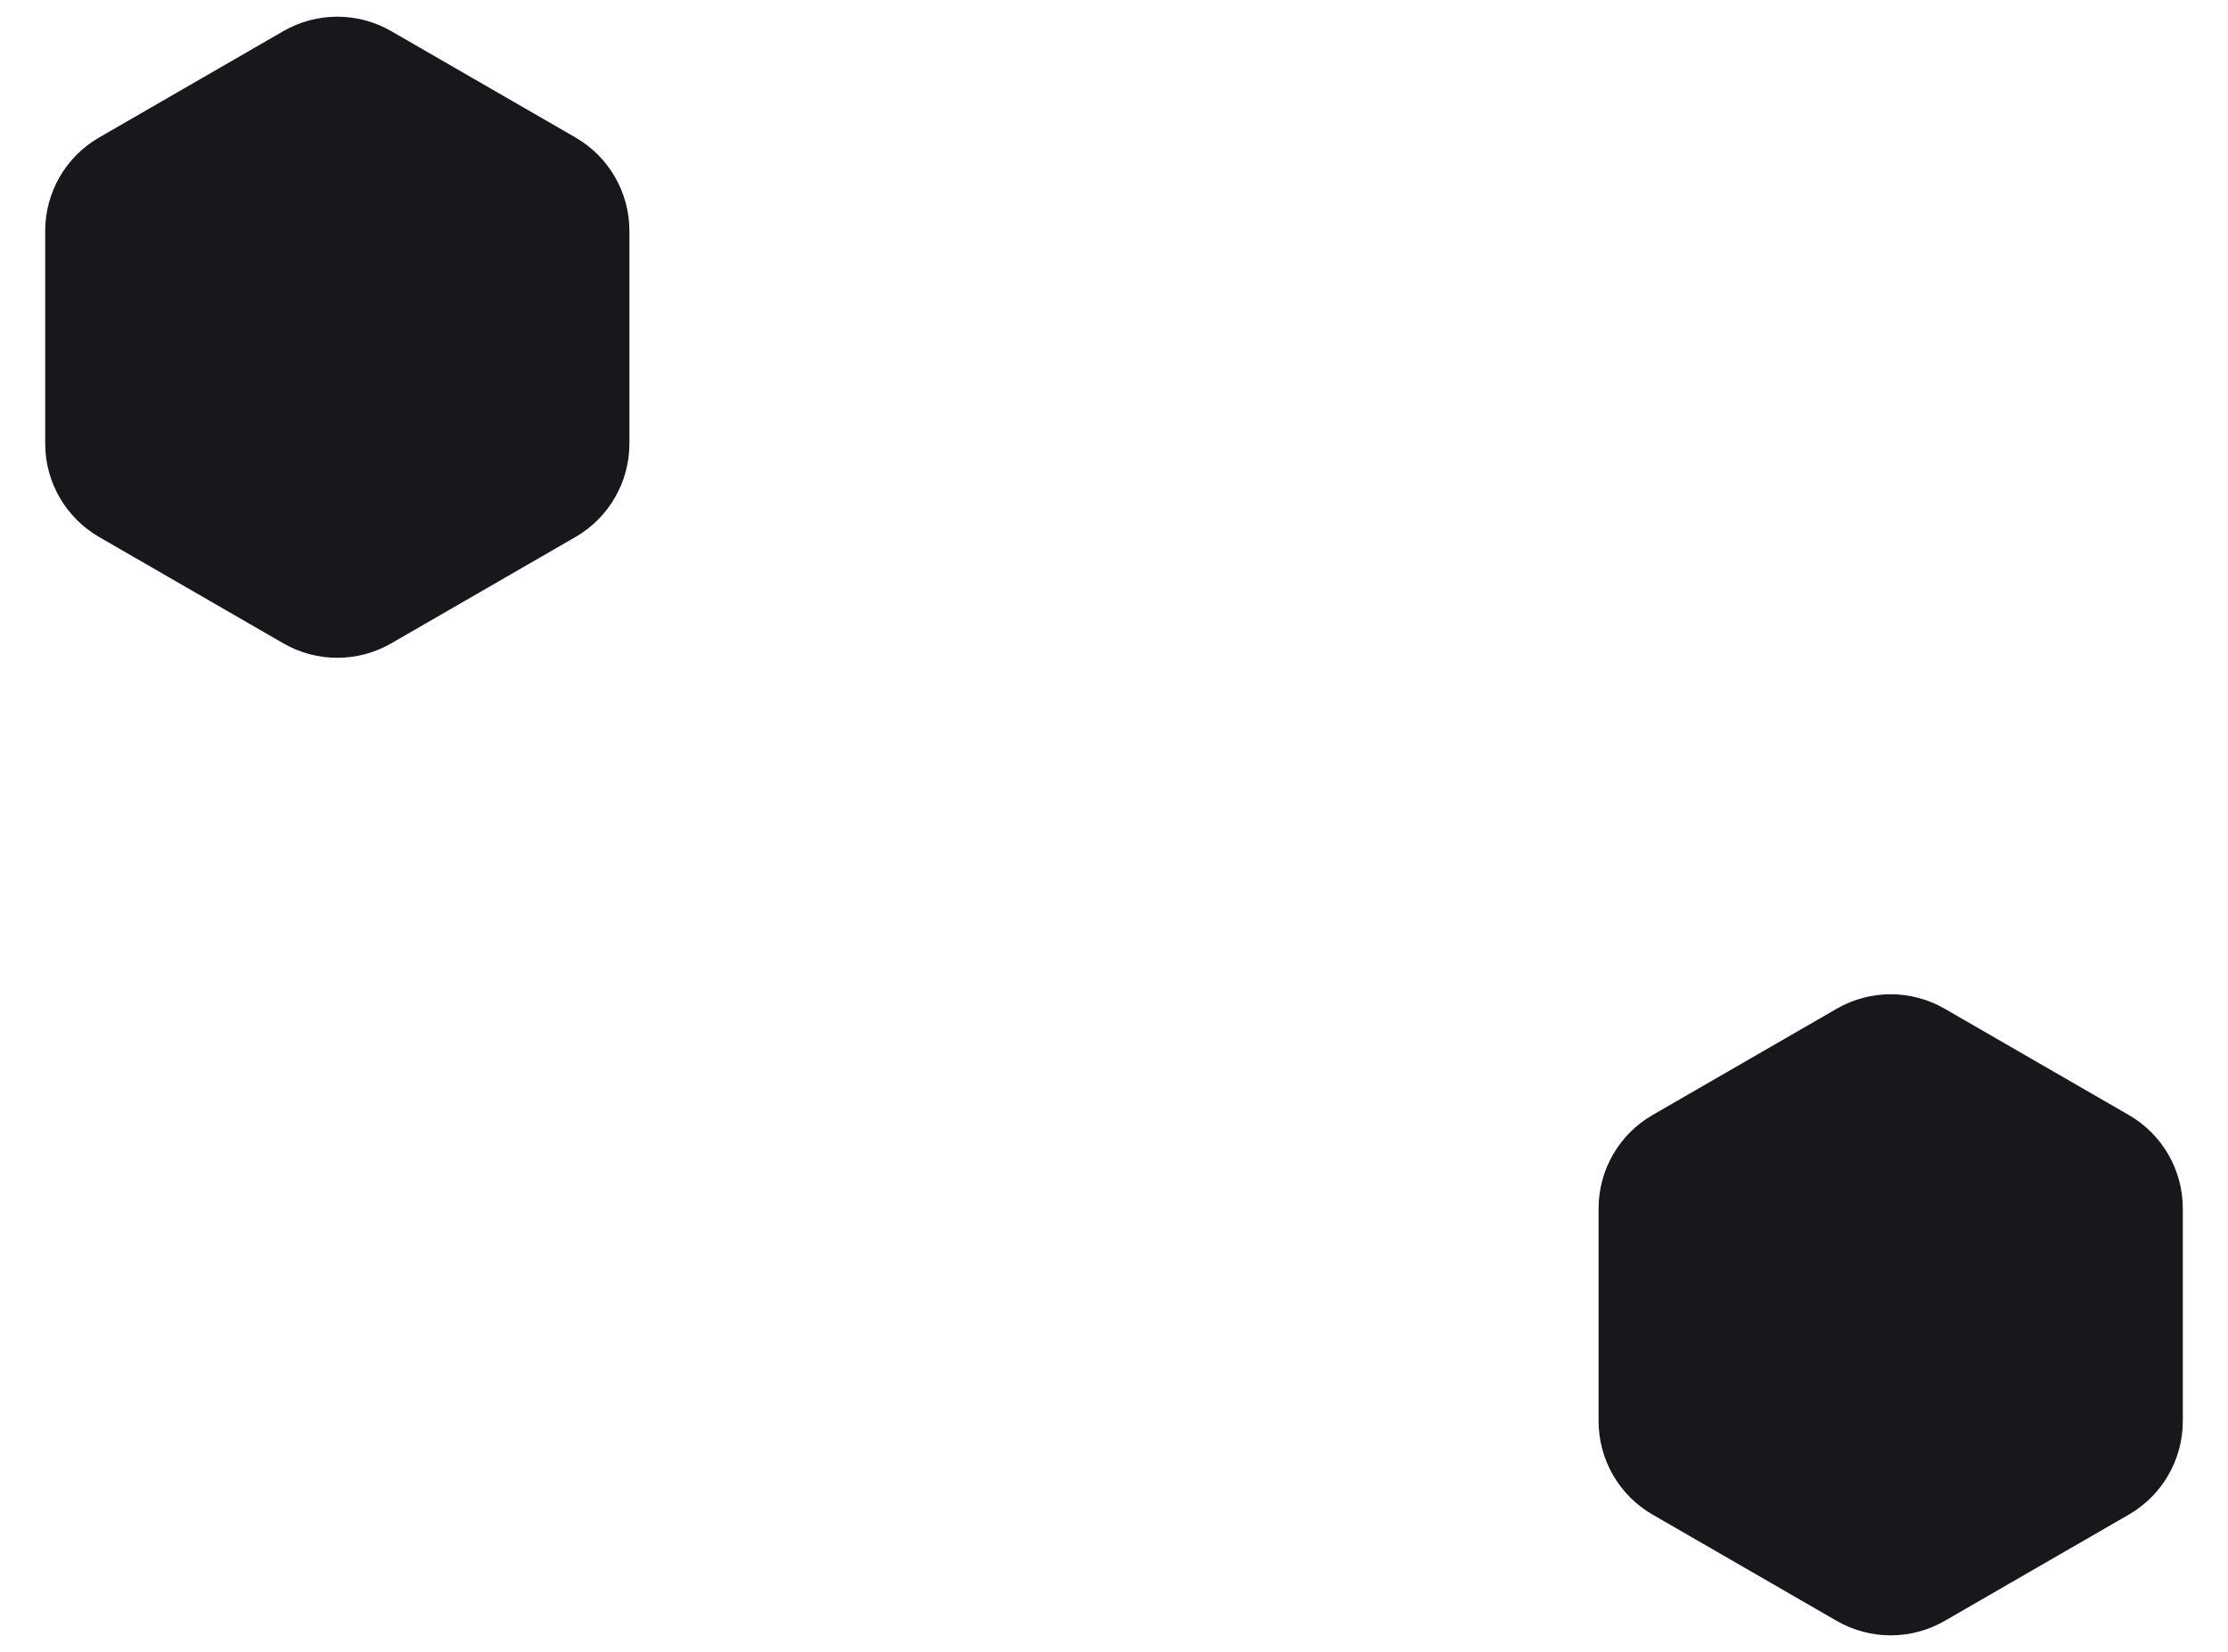 <svg width="2477" height="1837" viewBox="0 0 2477 1837" fill="none" xmlns="http://www.w3.org/2000/svg">
<path d="M2042 1121.64C2079.13 1100.21 2124.87 1100.21 2162 1121.64L2366.76 1239.86C2403.89 1261.29 2426.76 1300.91 2426.76 1343.78V1580.22C2426.76 1623.09 2403.89 1662.71 2366.76 1684.14L2162 1802.36C2124.87 1823.79 2079.13 1823.79 2042 1802.36L1837.24 1684.14C1800.11 1662.71 1777.24 1623.09 1777.24 1580.22V1343.78C1777.24 1300.91 1800.11 1261.29 1837.24 1239.86L2042 1121.64Z" fill="#17171C"/>
<path d="M315 34.641C352.128 13.205 397.872 13.205 435 34.641L639.76 152.859C676.888 174.295 699.76 213.91 699.76 256.782V493.218C699.76 536.09 676.888 575.705 639.76 597.141L435 715.359C397.872 736.795 352.128 736.795 315 715.359L110.24 597.141C73.112 575.705 50.24 536.09 50.24 493.218V256.782C50.24 213.91 73.112 174.295 110.24 152.859L315 34.641Z" fill="#17171C"/>
</svg>
